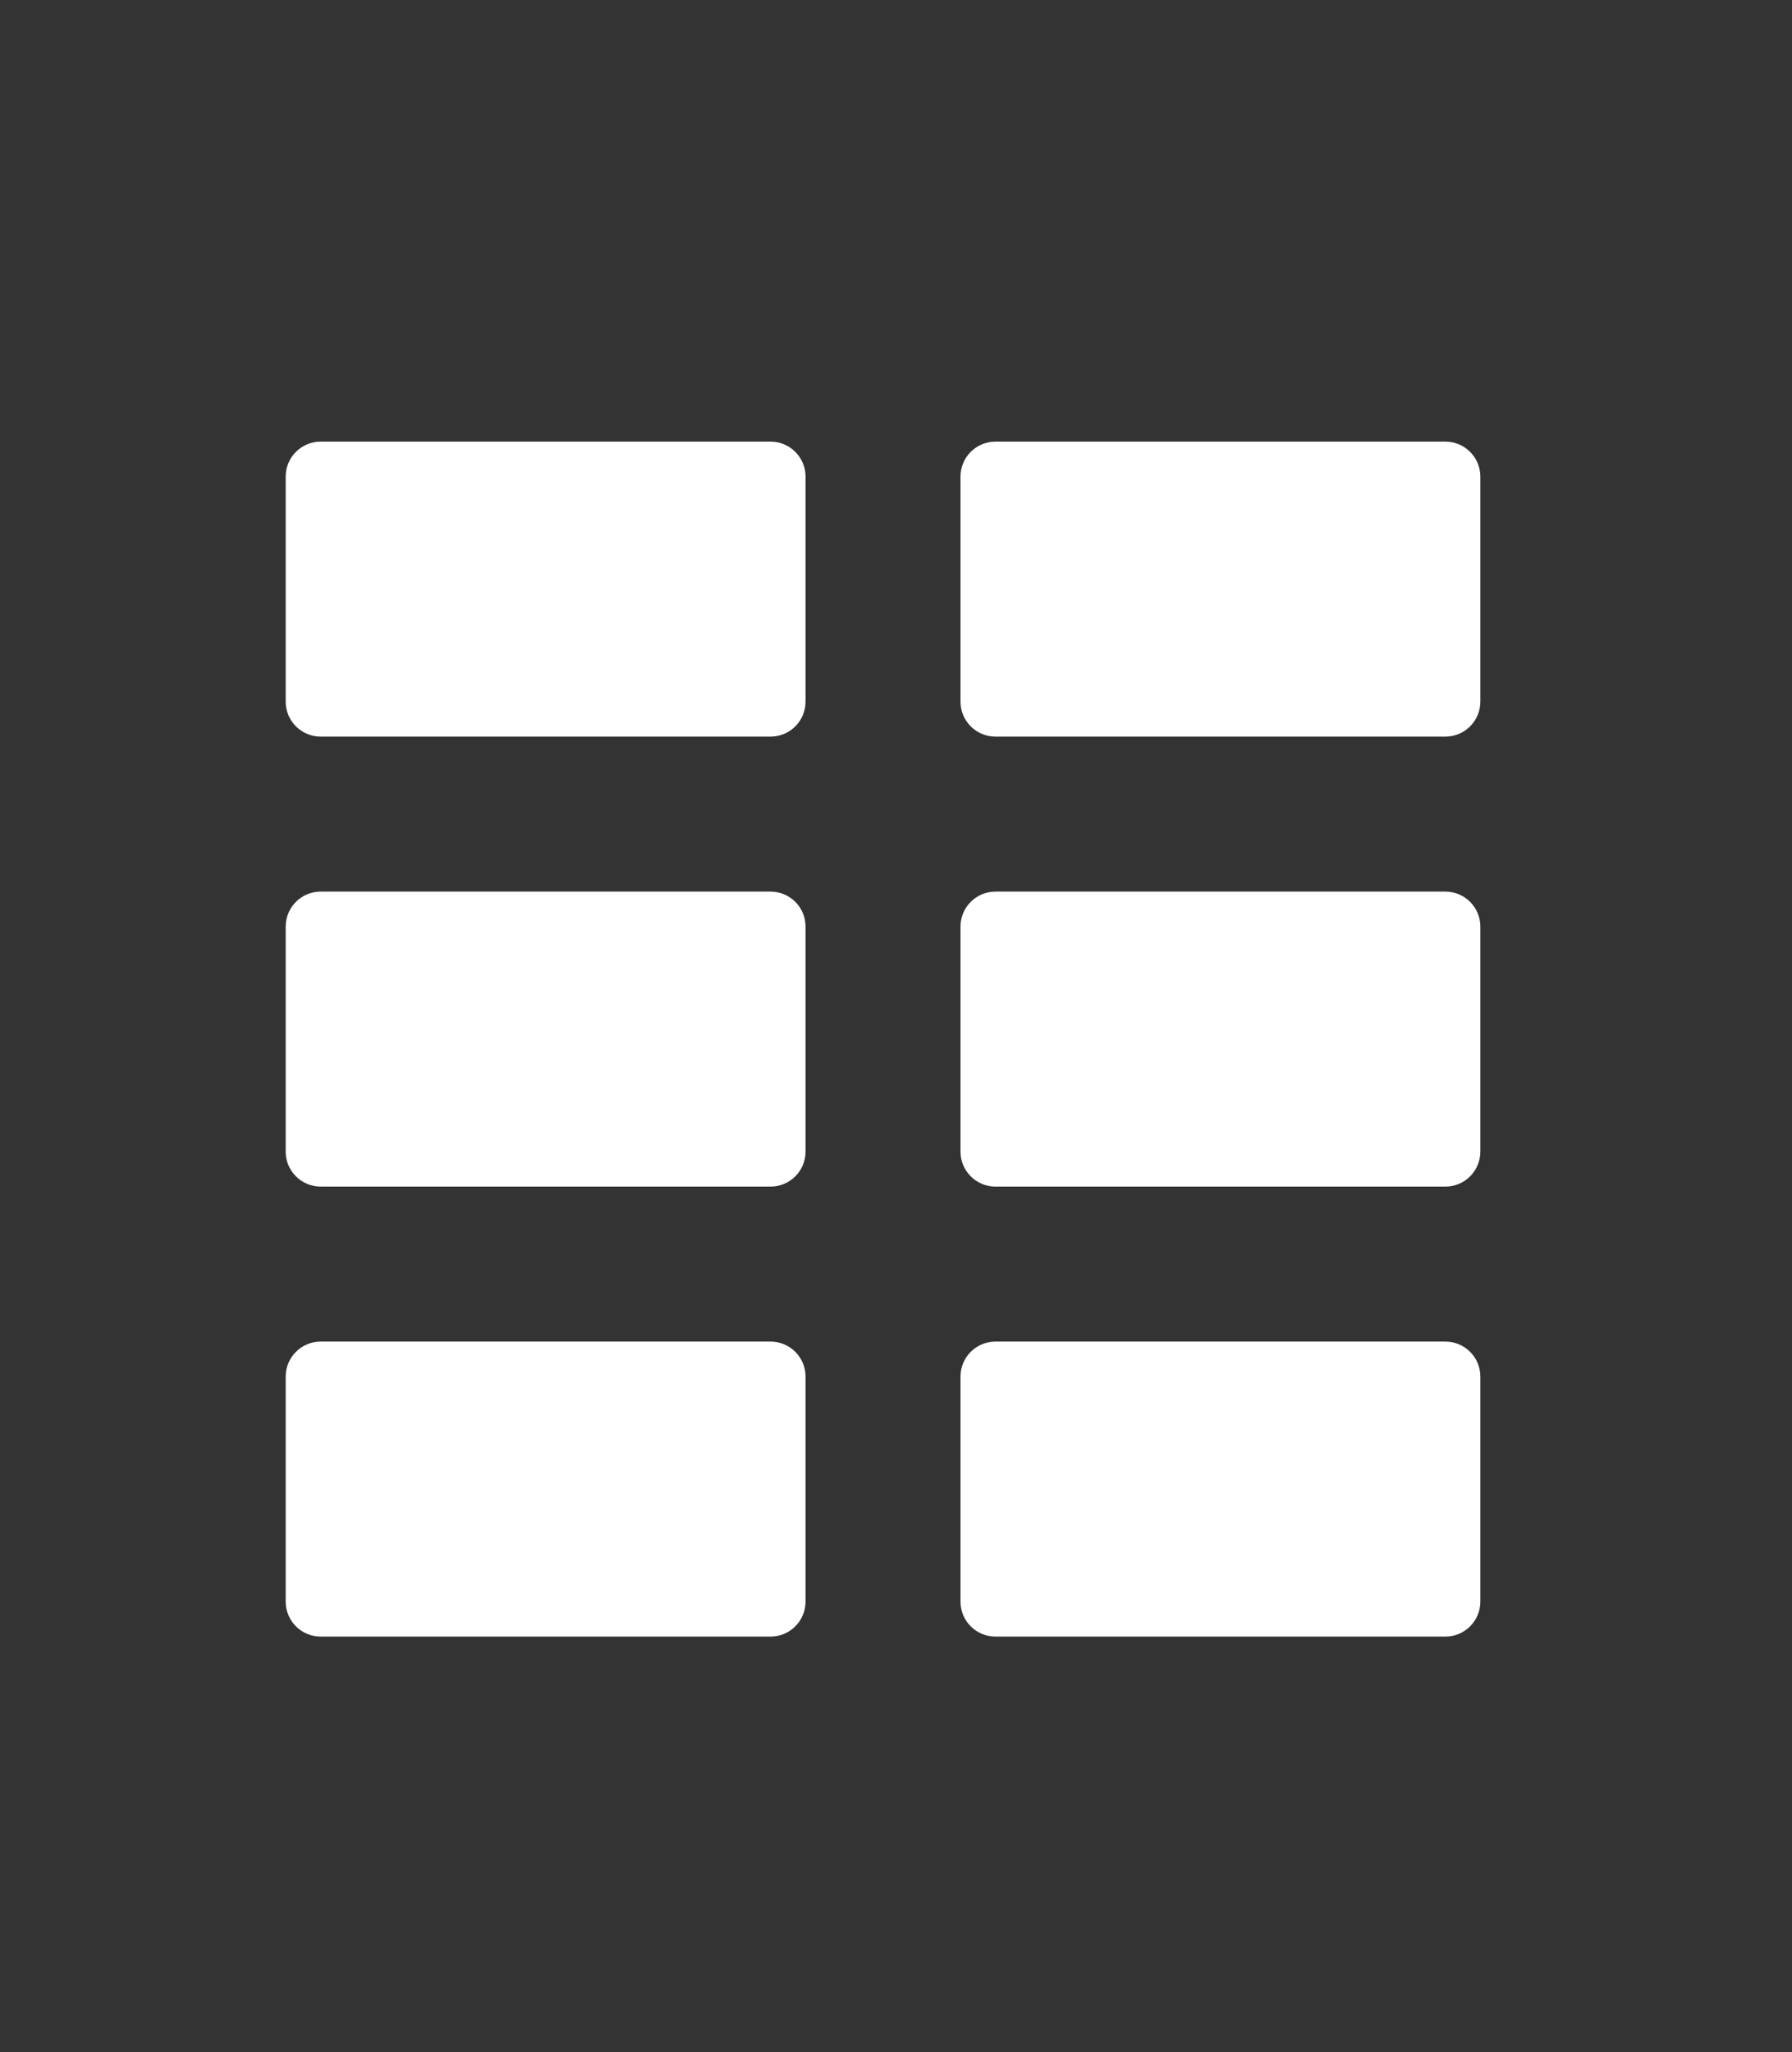 <svg xmlns="http://www.w3.org/2000/svg" width="69" height="79" viewBox="0 0 69 79" fill="none"><rect x="0" y="0" width="69" height="79" fill="#333333" stroke="none"/><mask id="mask0_2002_17" style="mask-type:alpha" maskUnits="userSpaceOnUse" x="0" y="0" width="69" height="79"><rect width="69" height="79" fill="#D9D9D9"></rect></mask><g mask="url(#mask0_2002_17)"><path d="M29.669 17H12.348C11.603 17 11 17.603 11 18.348V27.008C11 27.753 11.603 28.356 12.348 28.356H29.669C30.414 28.356 31.017 27.753 31.017 27.008V18.348C31.017 17.603 30.414 17 29.669 17ZM29.669 51.644H12.348C11.603 51.644 11 52.247 11 52.992V61.652C11 62.397 11.603 63 12.348 63H29.669C30.414 63 31.017 62.397 31.017 61.652V52.992C31.017 52.247 30.414 51.644 29.669 51.644ZM29.669 34.322H12.348C11.603 34.322 11 34.925 11 35.669V44.331C11 45.075 11.603 45.678 12.348 45.678H29.669C30.414 45.678 31.017 45.075 31.017 44.331V35.669C31.017 34.925 30.414 34.322 29.669 34.322ZM55.652 17H38.331C37.586 17 36.983 17.603 36.983 18.348V27.008C36.983 27.753 37.586 28.356 38.331 28.356H55.652C56.397 28.356 57 27.753 57 27.008V18.348C57 17.603 56.397 17 55.652 17ZM55.652 51.644H38.331C37.586 51.644 36.983 52.247 36.983 52.992V61.652C36.983 62.397 37.586 63 38.331 63H55.652C56.397 63 57 62.397 57 61.652V52.992C57 52.247 56.397 51.644 55.652 51.644ZM55.652 34.322H38.331C37.586 34.322 36.983 34.925 36.983 35.669V44.331C36.983 45.075 37.586 45.678 38.331 45.678H55.652C56.397 45.678 57 45.075 57 44.331V35.669C57 34.925 56.397 34.322 55.652 34.322Z" fill="white"></path></g></svg>